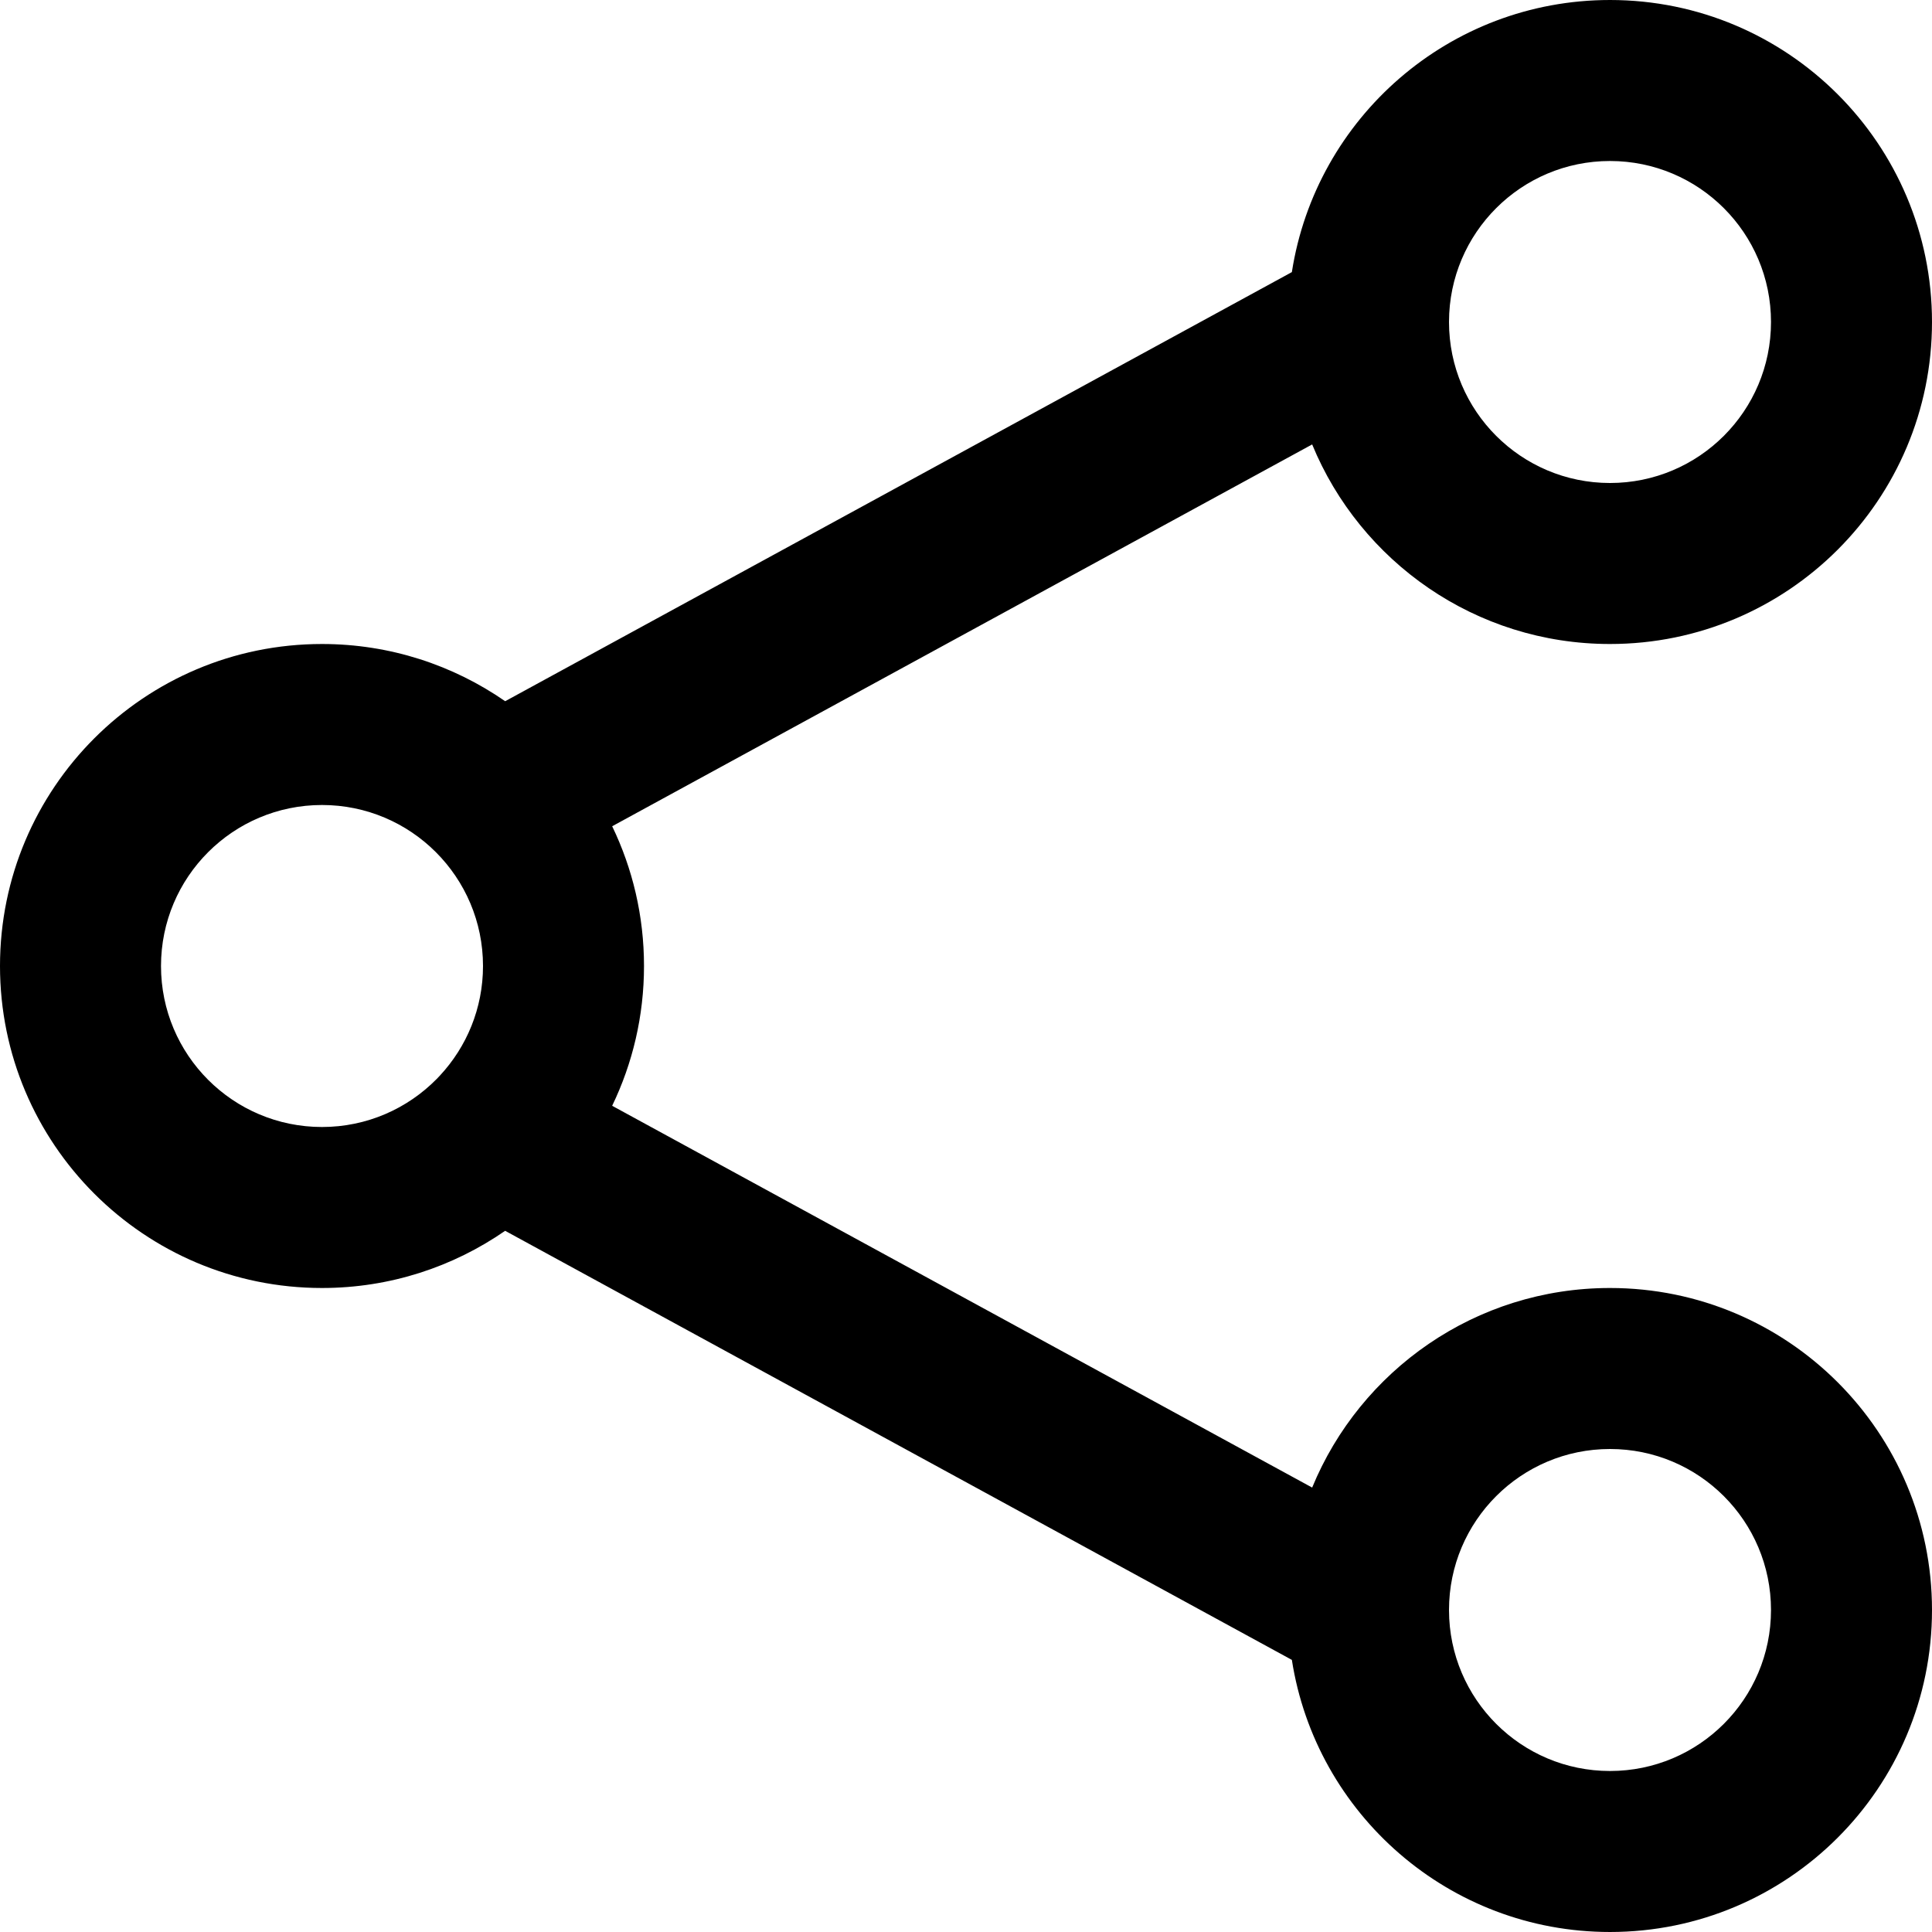 <?xml version="1.0" encoding="iso-8859-1"?>
<!-- Uploaded to: SVG Repo, www.svgrepo.com, Generator: SVG Repo Mixer Tools -->
<svg fill="#000000" height="800px" width="800px" version="1.1" id="Layer_1" xmlns="http://www.w3.org/2000/svg" xmlns:xlink="http://www.w3.org/1999/xlink" 
	 viewBox="0 0 512 512" xml:space="preserve">
<g>
	<g>
		<path d="M426.667,341.333c-35.642,0-66.163,21.854-78.932,52.889L162.228,293.045c5.407-11.204,8.439-23.77,8.439-37.045
			c0-13.272-3.03-25.835-8.435-37.036l185.503-101.185c12.77,31.034,43.29,52.888,78.932,52.888
			c47.131,0,85.333-38.202,85.333-85.333S473.798,0,426.667,0c-42.634,0-77.955,31.26-84.31,72.111L133.876,185.83
			c-13.782-9.552-30.503-15.163-48.542-15.163C38.202,170.667,0,208.869,0,256s38.202,85.333,85.333,85.333
			c18.036,0,34.753-5.609,48.534-15.157l208.49,113.713c6.355,40.85,41.676,72.11,84.31,72.11C473.798,512,512,473.798,512,426.667
			S473.798,341.333,426.667,341.333z M426.667,42.667c23.567,0,42.667,19.099,42.667,42.667S450.234,128,426.667,128
			c-23.561,0-42.655-19.089-42.666-42.647c0-0.037,0.002-0.073,0.002-0.11C384.051,61.718,403.13,42.667,426.667,42.667z
			 M42.667,256c0-23.567,19.099-42.667,42.667-42.667S128,232.433,128,256c0,11.237-4.349,21.451-11.447,29.071
			c-0.288,0.275-0.555,0.575-0.828,0.869c-7.738,7.854-18.493,12.727-30.392,12.727C61.766,298.667,42.667,279.567,42.667,256z
			 M426.667,469.333c-23.537,0-42.616-19.051-42.664-42.577c0-0.037-0.002-0.073-0.002-0.11
			C384.012,403.089,403.106,384,426.667,384c23.567,0,42.667,19.099,42.667,42.667S450.234,469.333,426.667,469.333z"/>
	</g>
</g>
</svg>